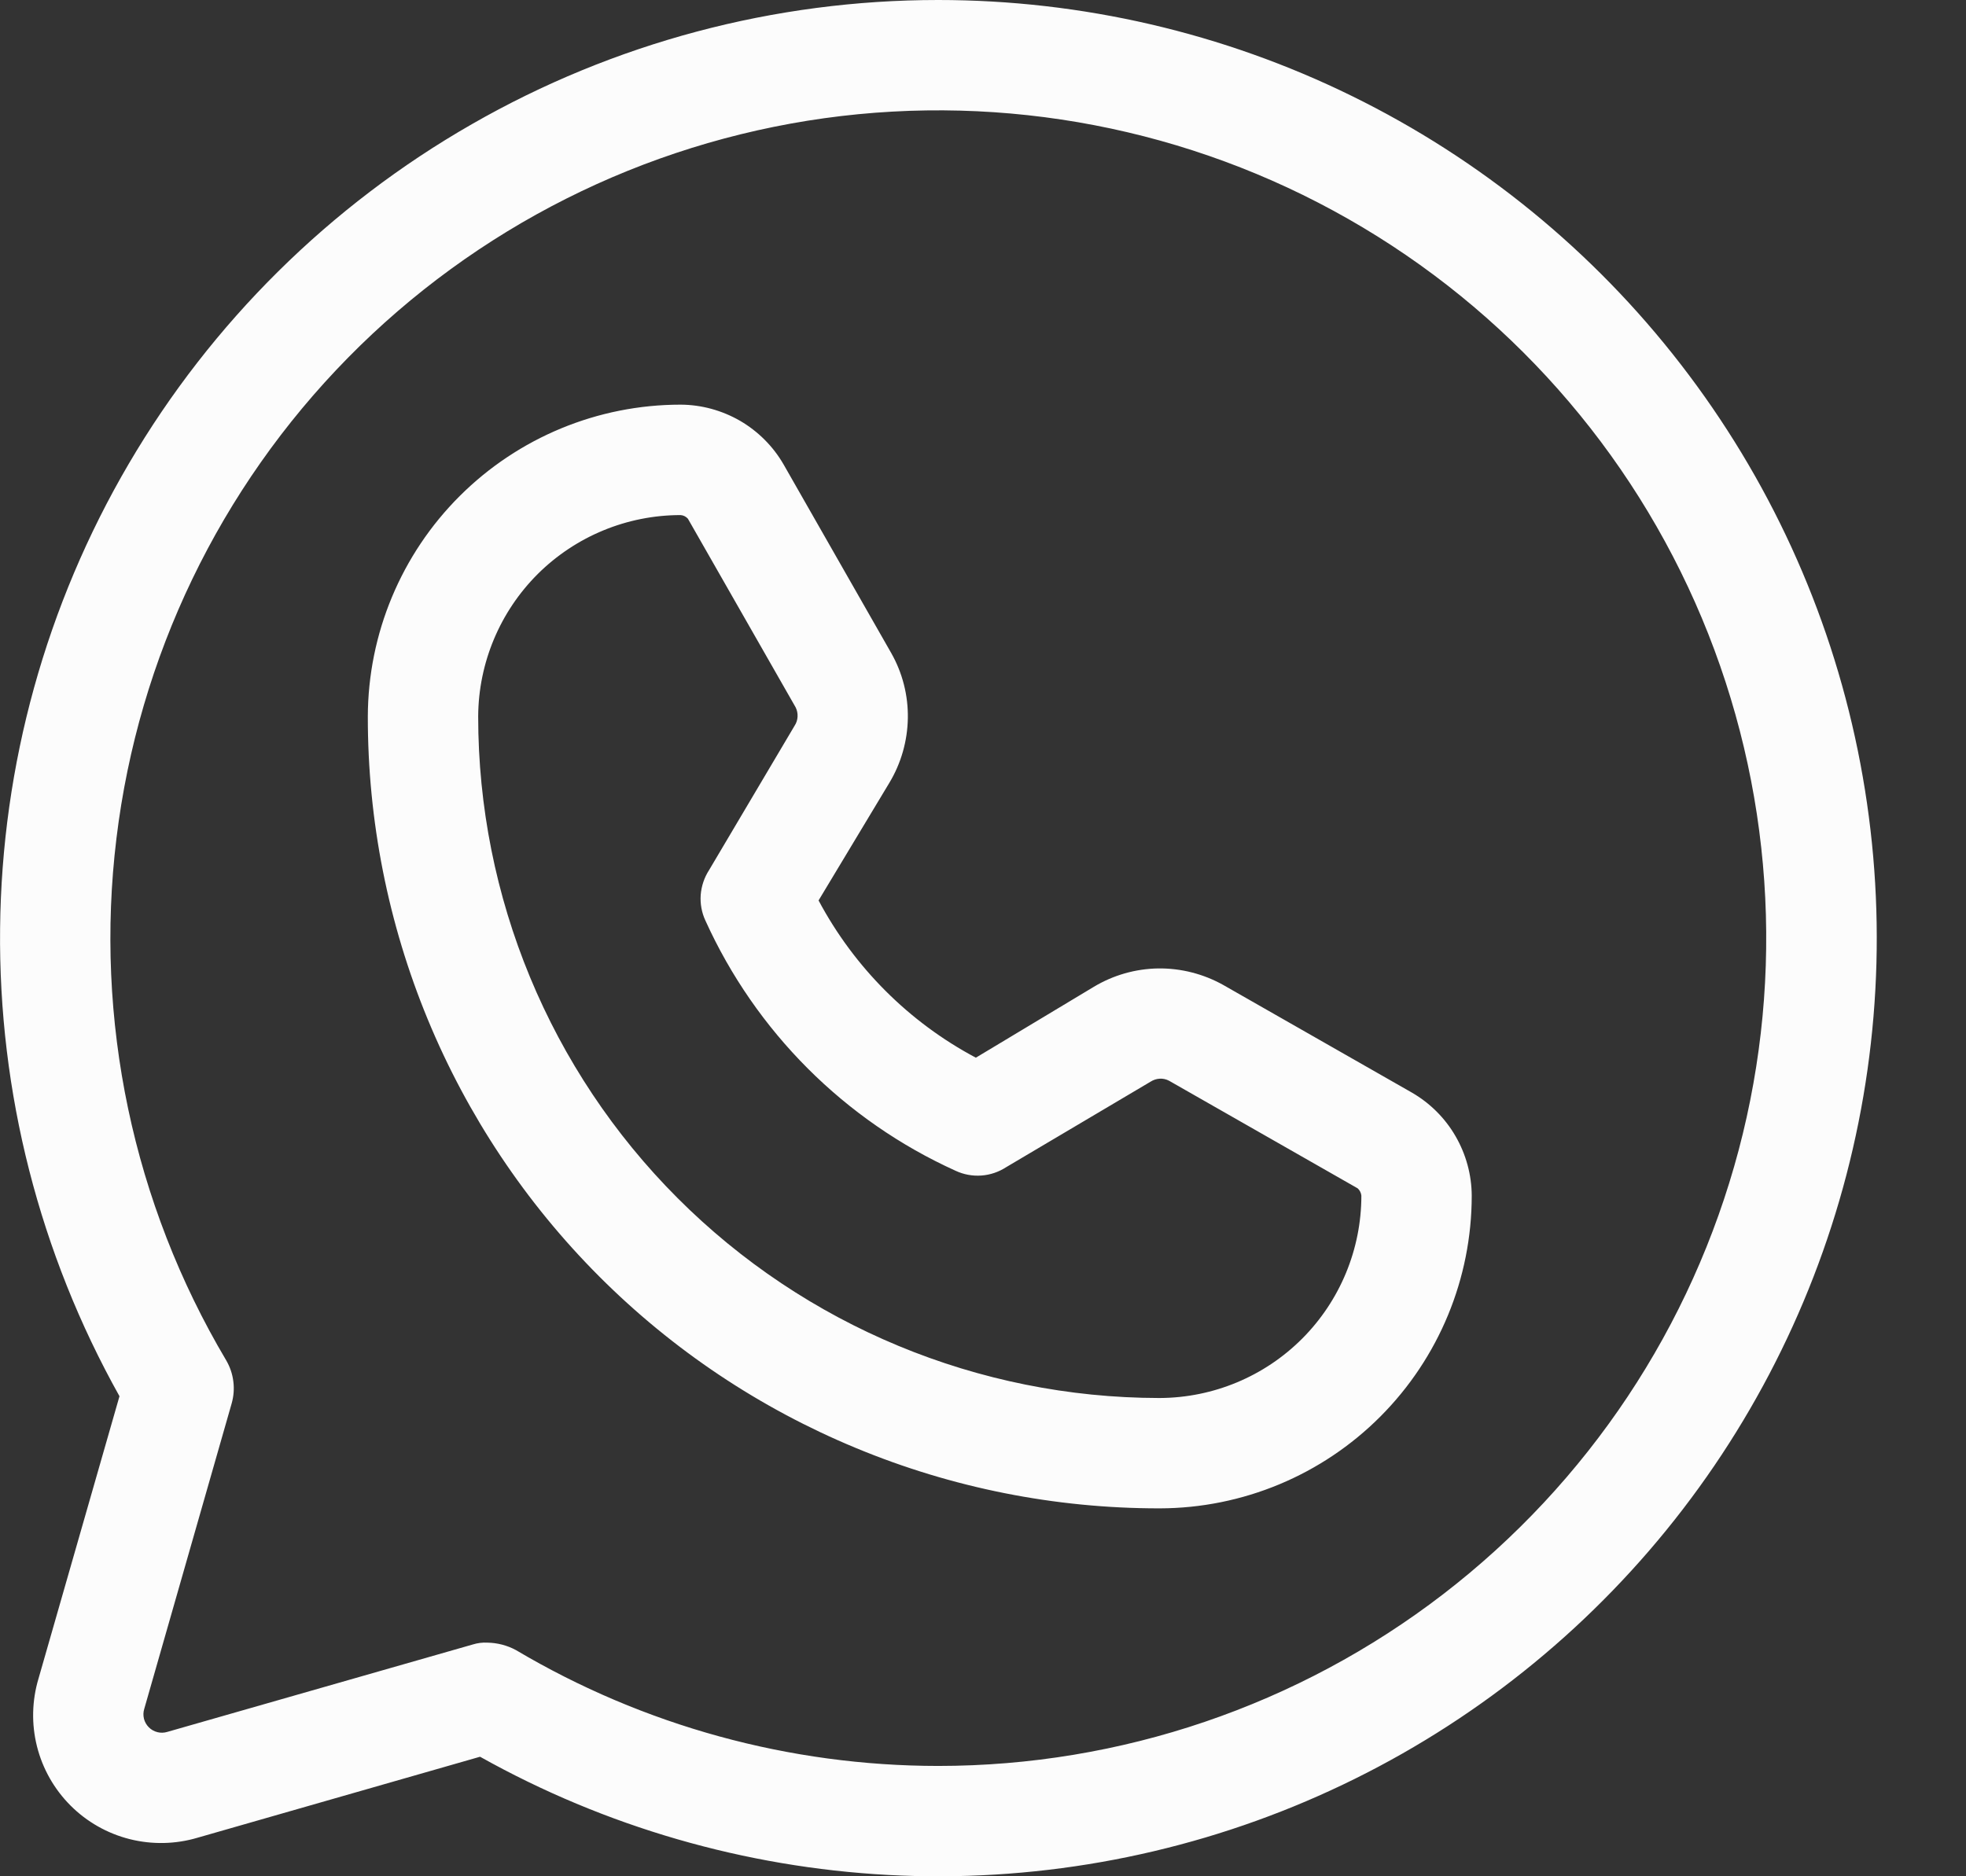 <svg width="22" height="21" viewBox="0 0 22 21" fill="none" xmlns="http://www.w3.org/2000/svg">
<rect x="0" y="0" width="22" height="21" fill="#333333" stroke="none"/>
<path d="M10.498 4.45258e-07C8.667 0 6.868 0.479 5.28 1.39C3.691 2.3 2.368 3.61 1.442 5.189C0.516 6.769 0.019 8.563 0.001 10.394C-0.018 12.225 0.443 14.029 1.337 15.627L0.431 18.787C0.357 19.034 0.351 19.297 0.414 19.547C0.477 19.797 0.607 20.026 0.79 20.209C0.972 20.391 1.201 20.521 1.451 20.584C1.701 20.647 1.964 20.642 2.212 20.568L5.372 19.662C6.772 20.446 8.334 20.898 9.936 20.985C11.539 21.071 13.14 20.789 14.616 20.16C16.093 19.531 17.405 18.572 18.453 17.357C19.501 16.142 20.257 14.702 20.662 13.149C21.067 11.596 21.11 9.971 20.789 8.399C20.468 6.826 19.791 5.349 18.809 4.079C17.828 2.809 16.568 1.781 15.127 1.074C13.687 0.367 12.103 -0 10.498 4.45258e-07ZM10.498 19.765C8.835 19.764 7.203 19.316 5.773 18.468C5.675 18.415 5.566 18.387 5.454 18.385C5.398 18.382 5.343 18.389 5.289 18.406L1.872 19.384C1.836 19.395 1.798 19.396 1.762 19.387C1.725 19.378 1.692 19.359 1.666 19.333C1.639 19.306 1.62 19.273 1.611 19.237C1.602 19.2 1.603 19.162 1.614 19.127L2.592 15.709C2.615 15.628 2.622 15.544 2.611 15.461C2.601 15.377 2.573 15.297 2.531 15.225C1.488 13.467 1.056 11.413 1.303 9.384C1.549 7.354 2.459 5.464 3.892 4.006C5.325 2.548 7.2 1.605 9.225 1.323C11.249 1.042 13.31 1.438 15.086 2.45C16.863 3.462 18.254 5.033 19.044 6.918C19.834 8.804 19.979 10.897 19.456 12.873C18.932 14.849 17.77 16.596 16.149 17.843C14.529 19.089 12.542 19.765 10.498 19.765ZM15.8 12.229L13.69 11.025C13.467 10.9 13.216 10.836 12.961 10.839C12.706 10.843 12.457 10.914 12.238 11.046L10.92 11.838C10.171 11.44 9.559 10.827 9.16 10.078L9.953 8.76C10.084 8.542 10.155 8.292 10.159 8.037C10.163 7.782 10.099 7.531 9.973 7.309L8.769 5.199C8.652 4.996 8.484 4.828 8.282 4.71C8.079 4.593 7.85 4.53 7.616 4.529C6.689 4.529 5.801 4.897 5.145 5.551C4.489 6.205 4.119 7.093 4.116 8.019C4.115 9.183 4.343 10.335 4.787 11.41C5.231 12.485 5.883 13.463 6.705 14.286C7.527 15.109 8.504 15.762 9.579 16.207C10.653 16.653 11.805 16.882 12.969 16.882H12.979C13.906 16.88 14.793 16.51 15.447 15.854C16.102 15.197 16.469 14.309 16.469 13.382C16.468 13.149 16.405 12.919 16.288 12.717C16.171 12.514 16.002 12.346 15.8 12.229ZM12.979 15.647H12.969C10.948 15.644 9.01 14.839 7.582 13.409C6.153 11.979 5.351 10.04 5.351 8.019C5.354 7.42 5.594 6.847 6.018 6.424C6.443 6.002 7.017 5.765 7.616 5.765C7.648 5.767 7.677 5.782 7.698 5.806L8.903 7.916C8.919 7.948 8.927 7.984 8.925 8.021C8.923 8.057 8.912 8.092 8.892 8.122L7.935 9.738C7.881 9.821 7.849 9.917 7.841 10.016C7.834 10.115 7.852 10.214 7.894 10.304C8.457 11.546 9.452 12.542 10.694 13.104C10.784 13.146 10.883 13.164 10.982 13.157C11.081 13.15 11.177 13.117 11.26 13.063L12.876 12.106C12.907 12.086 12.942 12.075 12.978 12.073C13.014 12.071 13.05 12.079 13.082 12.096L15.192 13.3C15.216 13.321 15.231 13.351 15.234 13.382C15.234 13.981 14.996 14.556 14.574 14.98C14.151 15.405 13.578 15.644 12.979 15.647Z" fill="#FCFCFC"/>
</svg>
